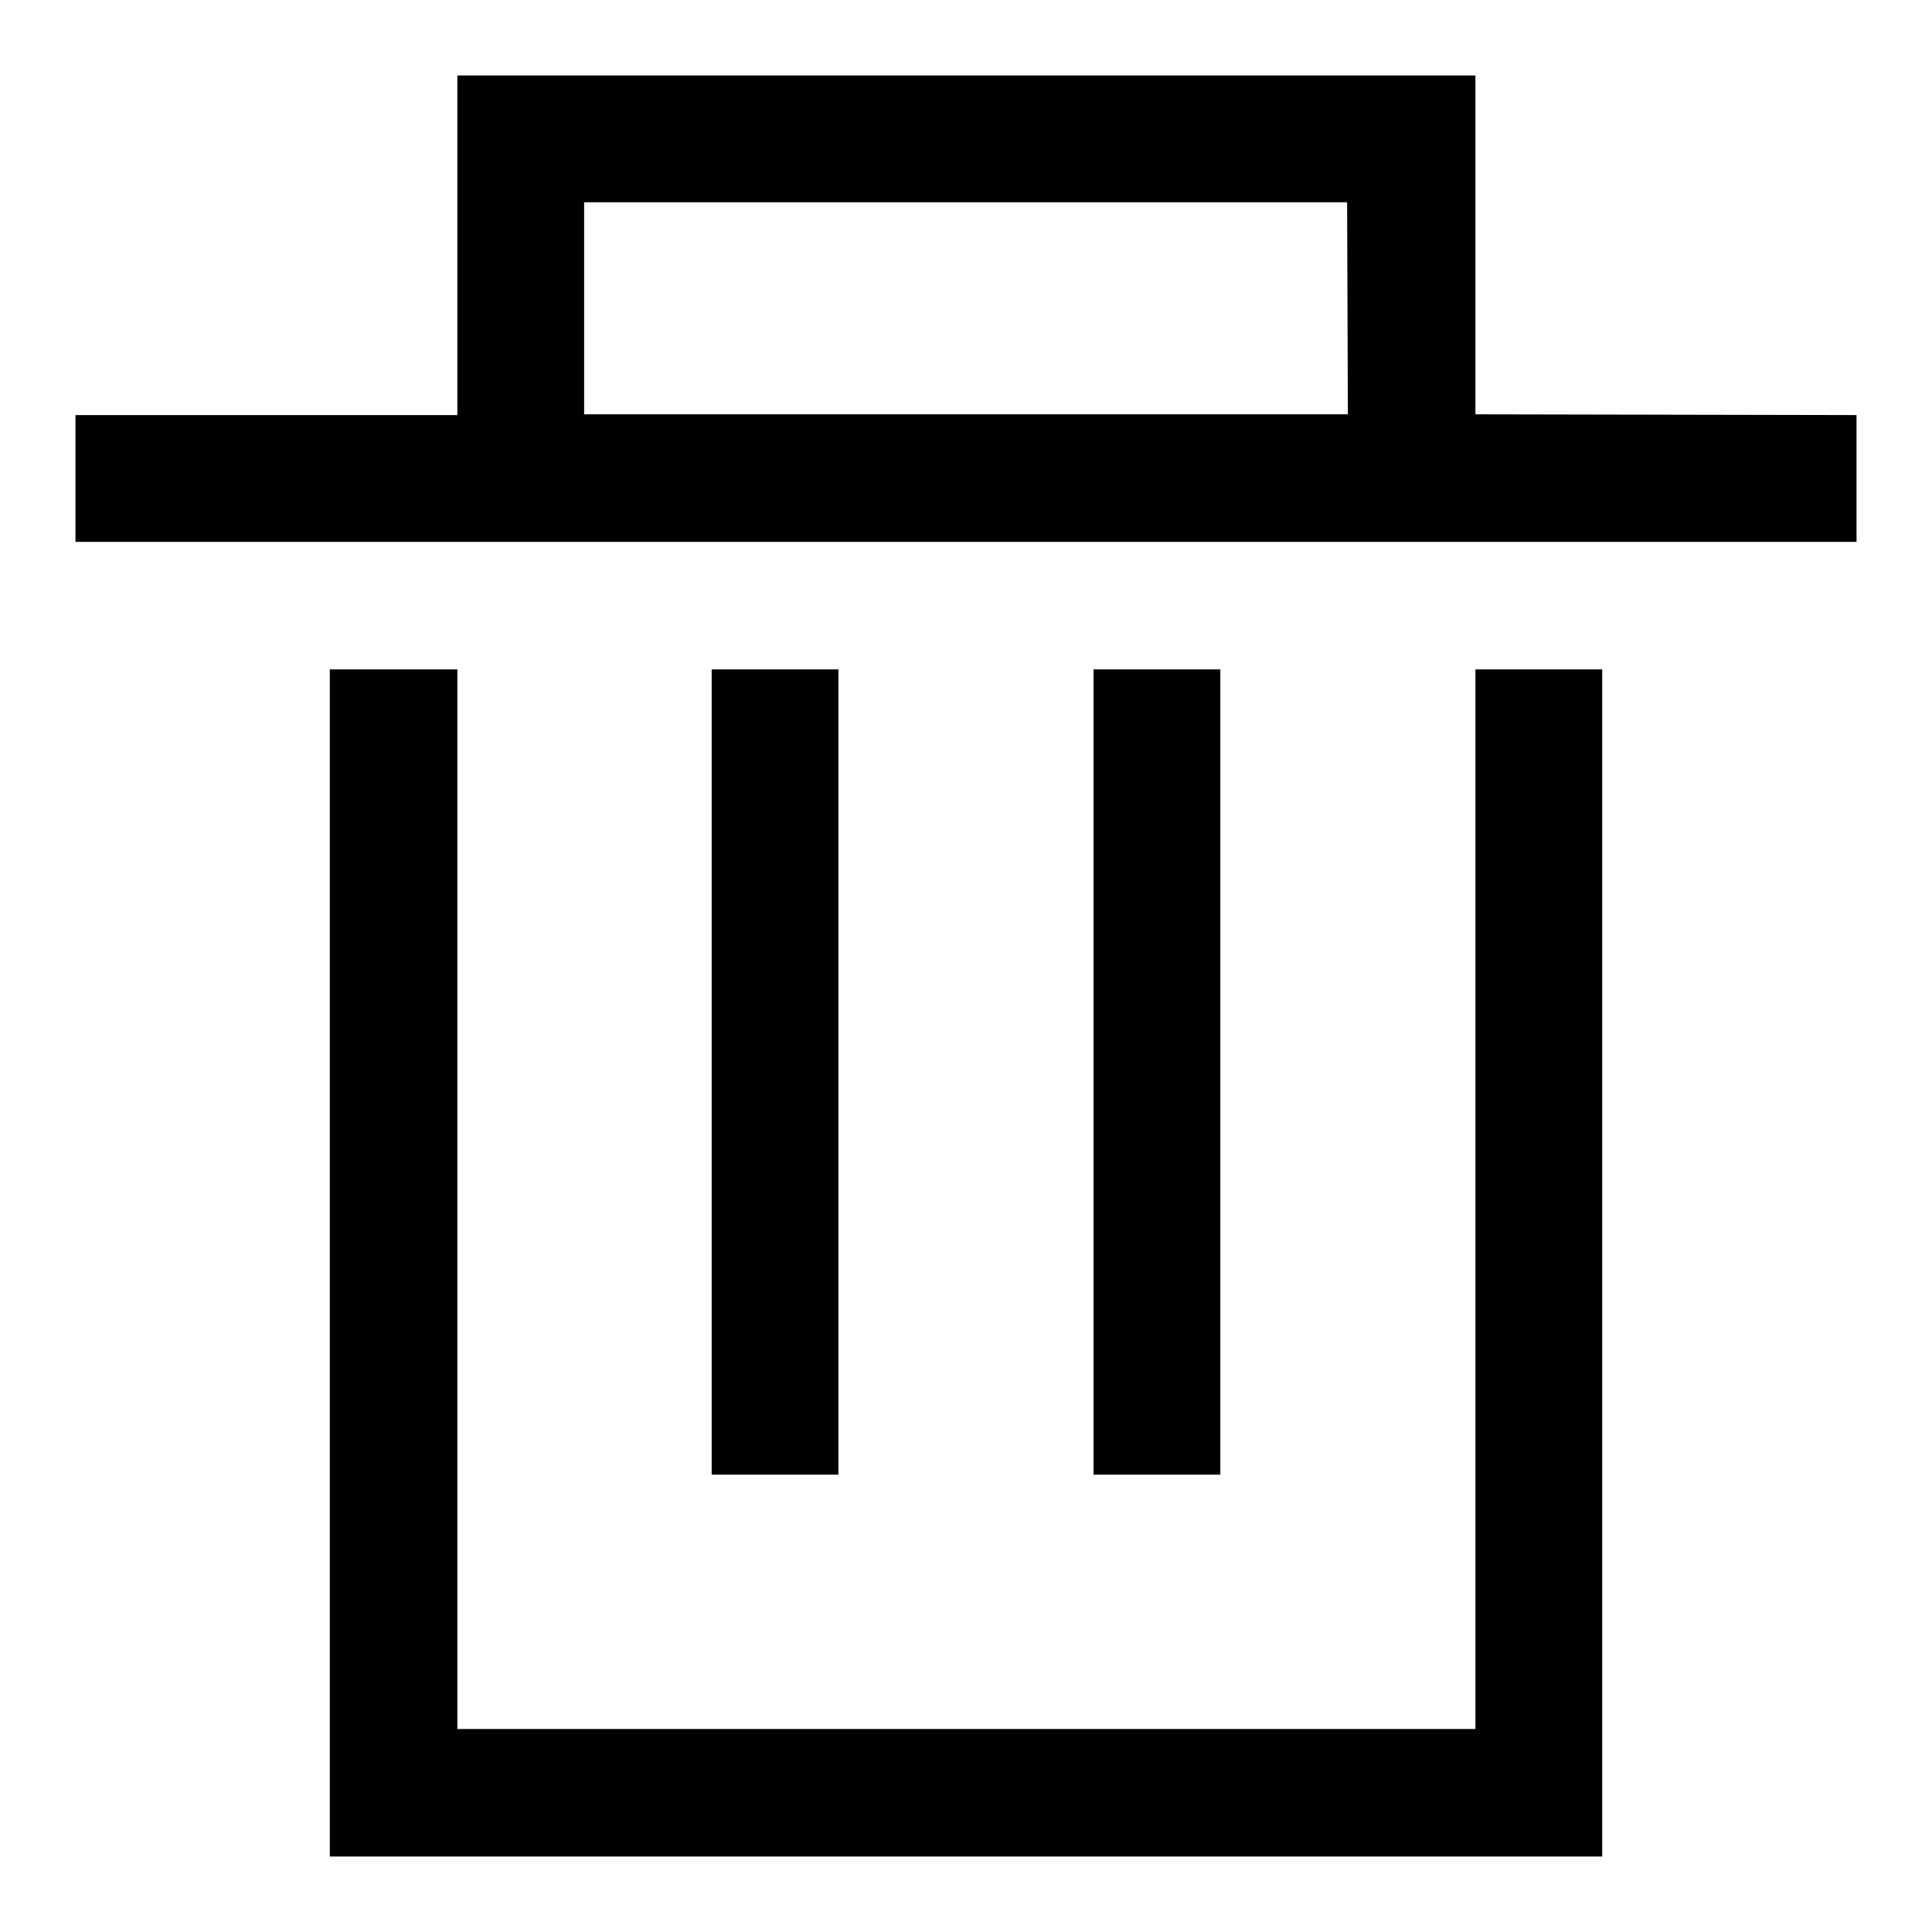 <?xml version="1.0" encoding="utf-8"?>
<!-- Svg Vector Icons : http://www.onlinewebfonts.com/icon -->
<!DOCTYPE svg PUBLIC "-//W3C//DTD SVG 1.1//EN" "http://www.w3.org/Graphics/SVG/1.1/DTD/svg11.dtd">
<svg version="1.1" xmlns="http://www.w3.org/2000/svg" xmlns:xlink="http://www.w3.org/1999/xlink" x="0px" y="0px" viewBox="0 0 256 256" enable-background="new 0 0 256 256" xml:space="preserve">
<g> <path fill="#000000" d="M94.3,88.7h16.8v106.7H94.3V88.7z M195.5,54.9V10H60.6v45H10v16.8h236V55L195.5,54.9L195.5,54.9z  M178.6,54.9H77.4V26.8h101.1L178.6,54.9L178.6,54.9z M195.5,229.1H60.6V88.7H43.7V246h168.6V88.7h-16.8V229.1z M144.9,88.7h16.8 v106.7h-16.8V88.7z"/></g>
</svg>